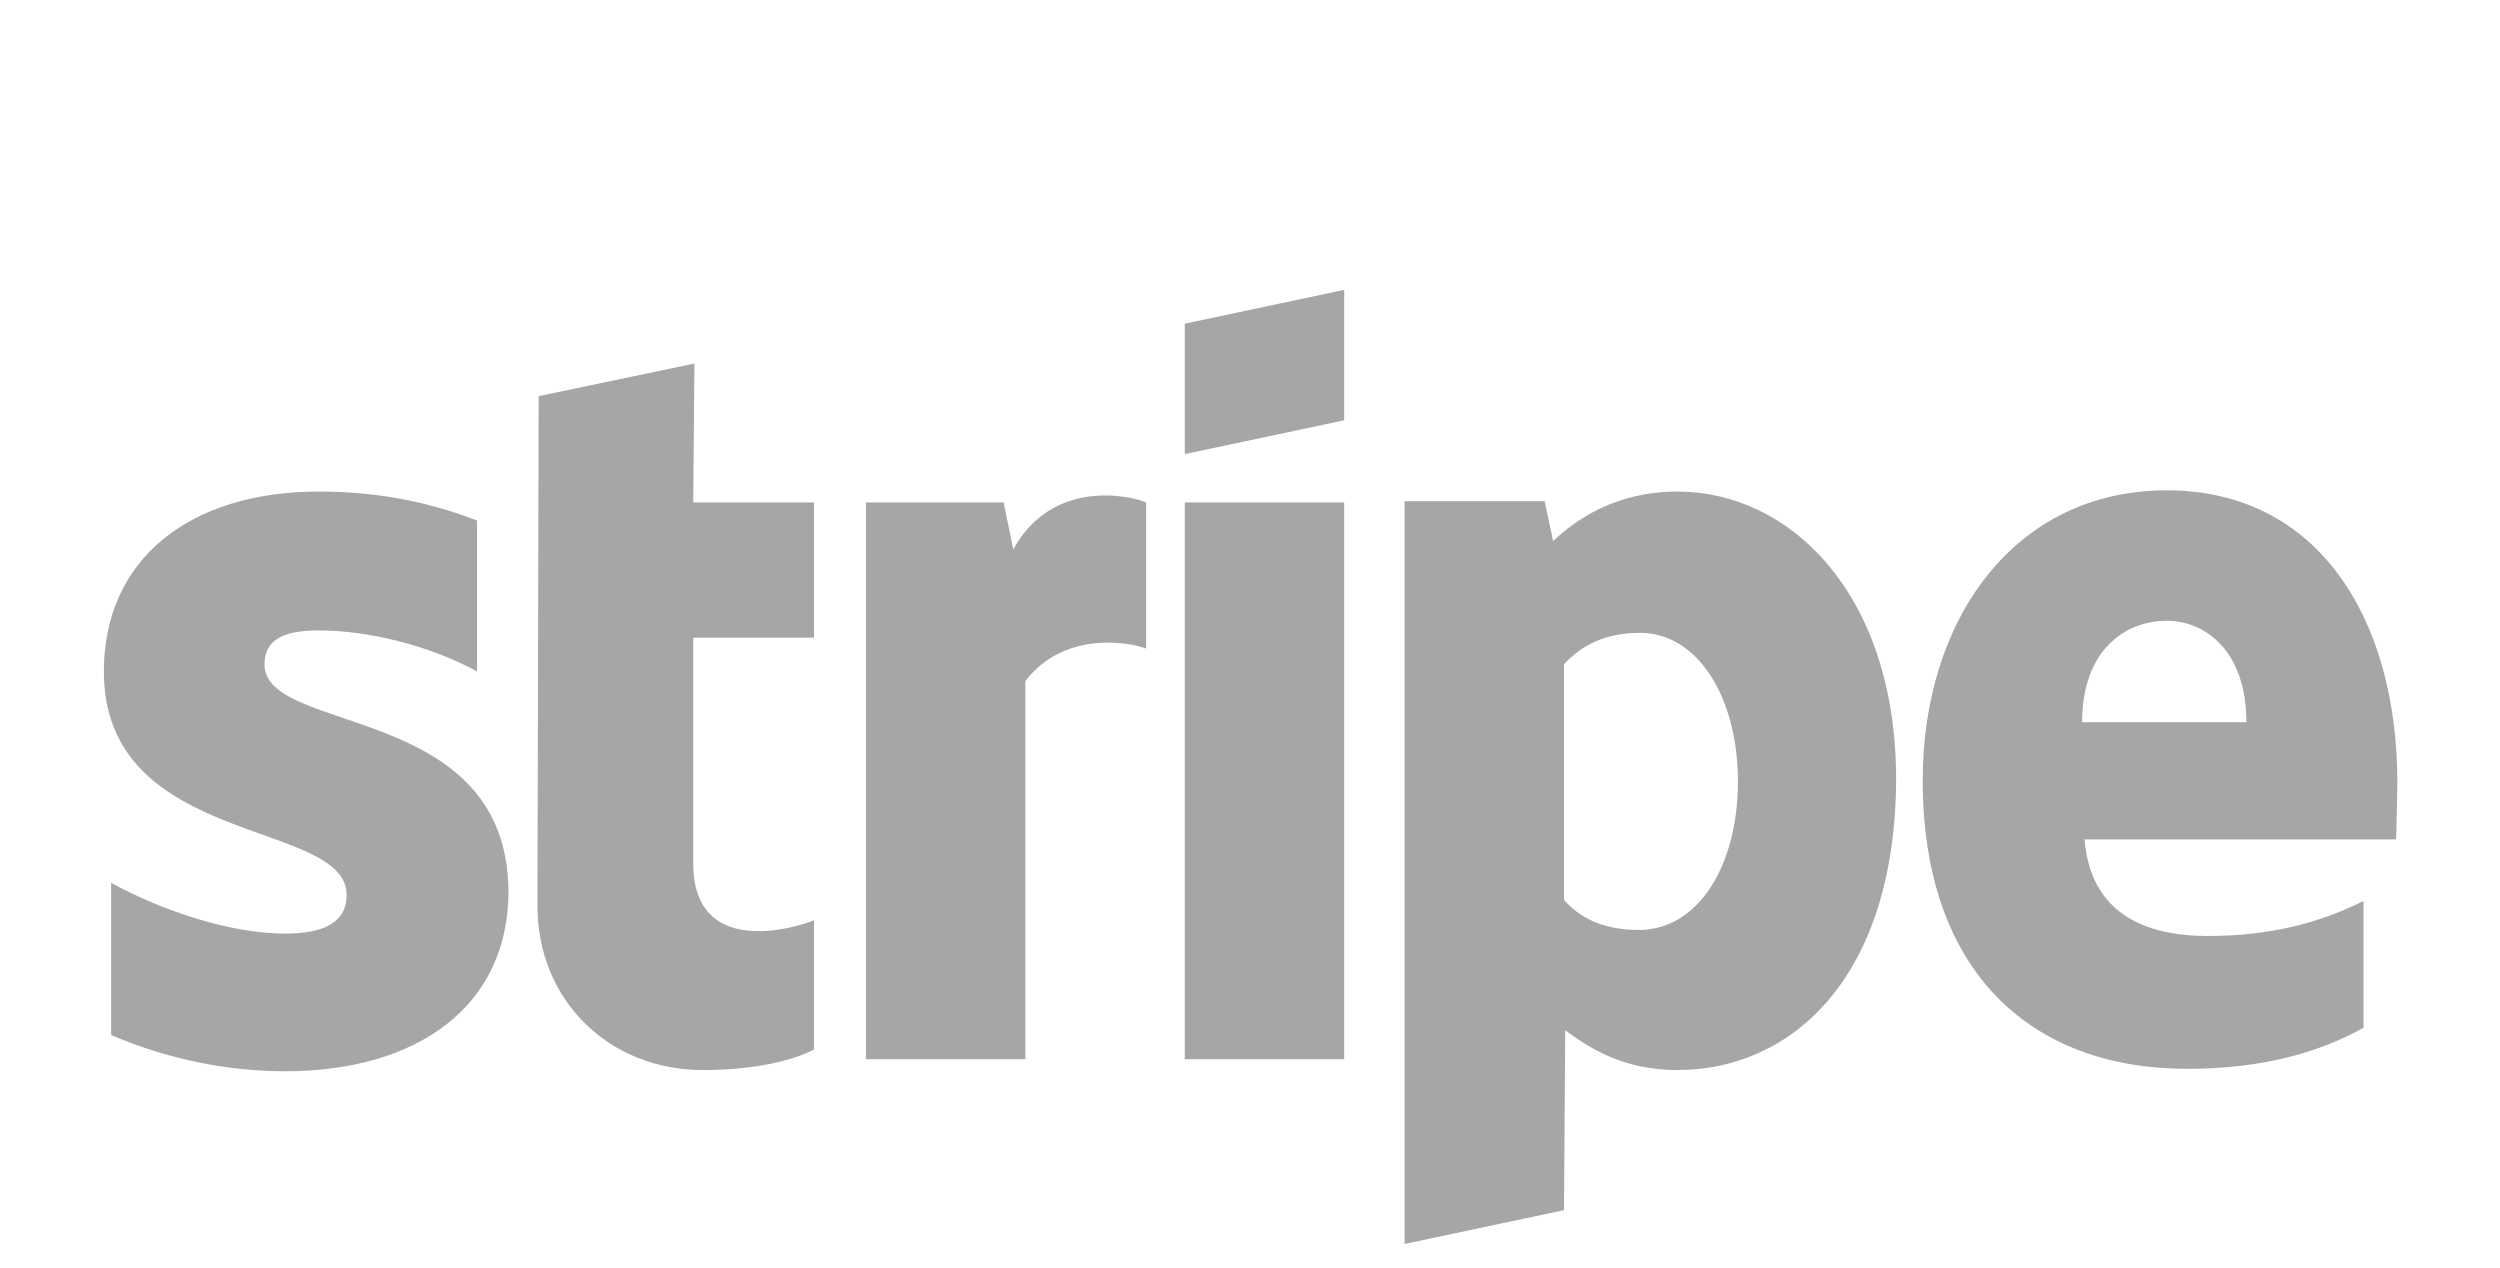 <?xml version="1.0" encoding="utf-8"?>
<!-- Generator: Adobe Illustrator 21.0.0, SVG Export Plug-In . SVG Version: 6.00 Build 0)  -->
<svg version="1.1" id="Layer_1" xmlns="http://www.w3.org/2000/svg" xmlns:xlink="http://www.w3.org/1999/xlink" x="0px" y="0px"
	 viewBox="0 0 207 105" style="enable-background:new 0 0 207 105;" xml:space="preserve">
<style type="text/css">
	.st0{fill:#A6A6A6;}
</style>
<path class="st0" d="M21.9,55c0-2.1,1.7-2.8,4.5-2.8c4,0,9.1,1.2,13.1,3.4V43.1c-4.4-1.7-8.7-2.4-13.1-2.4
	c-10.7,0-17.8,5.6-17.8,14.9c0,14.6,20.1,12.2,20.1,18.5c0,2.4-2.1,3.2-5.1,3.2c-4.4,0-10-1.8-14.4-4.2v12.6c4.9,2.1,9.9,3,14.4,3
	c11,0,18.5-5.4,18.5-14.9C42,58.1,21.9,60.9,21.9,55z M57.5,30.1l-12.9,2.7l-0.1,42.2c0,7.8,5.9,13.6,13.7,13.6
	c4.3,0,7.5-0.8,9.2-1.7V76.2c-1.7,0.7-10,3.1-10-4.7V52.8h10V41.6h-10L57.5,30.1z M83.9,45.5l-0.8-3.9H71.7v46.1h13.2V56.4
	c3.1-4.1,8.4-3.3,10-2.7V41.6C93.2,40.9,87,39.8,83.9,45.5z M98.1,41.6h13.2v46.1H98.1C98.1,87.7,98.1,41.6,98.1,41.6z M98.1,37.6
	l13.2-2.8V24l-13.2,2.8C98.1,26.8,98.1,37.6,98.1,37.6z M138.9,40.7c-5.2,0-8.5,2.4-10.3,4.1l-0.7-3.3h-11.6V103l13.2-2.8l0.1-14.9
	c1.9,1.4,4.7,3.3,9.3,3.3c9.4,0,18.1-7.6,18.1-24.3C156.9,49,148.1,40.7,138.9,40.7L138.9,40.7z M135.7,77c-3.1,0-5-1.1-6.2-2.5
	L129.5,55c1.4-1.5,3.3-2.6,6.3-2.6c4.8,0,8.1,5.4,8.1,12.3C143.9,71.7,140.6,77,135.7,77z M198.5,64.8c0-13.5-6.5-24.2-19.1-24.2
	c-12.6,0-20.2,10.7-20.2,24c0,15.9,9,23.9,21.9,23.9c6.3,0,11-1.4,14.6-3.4V74.6c-3.6,1.8-7.7,2.9-12.9,2.9c-5.1,0-9.7-1.8-10.2-8
	h25.8C198.4,68.8,198.5,66.1,198.5,64.8L198.5,64.8z M172.4,59.8c0-6,3.6-8.4,7-8.4c3.2,0,6.6,2.5,6.6,8.4H172.4z"/>
</svg>
